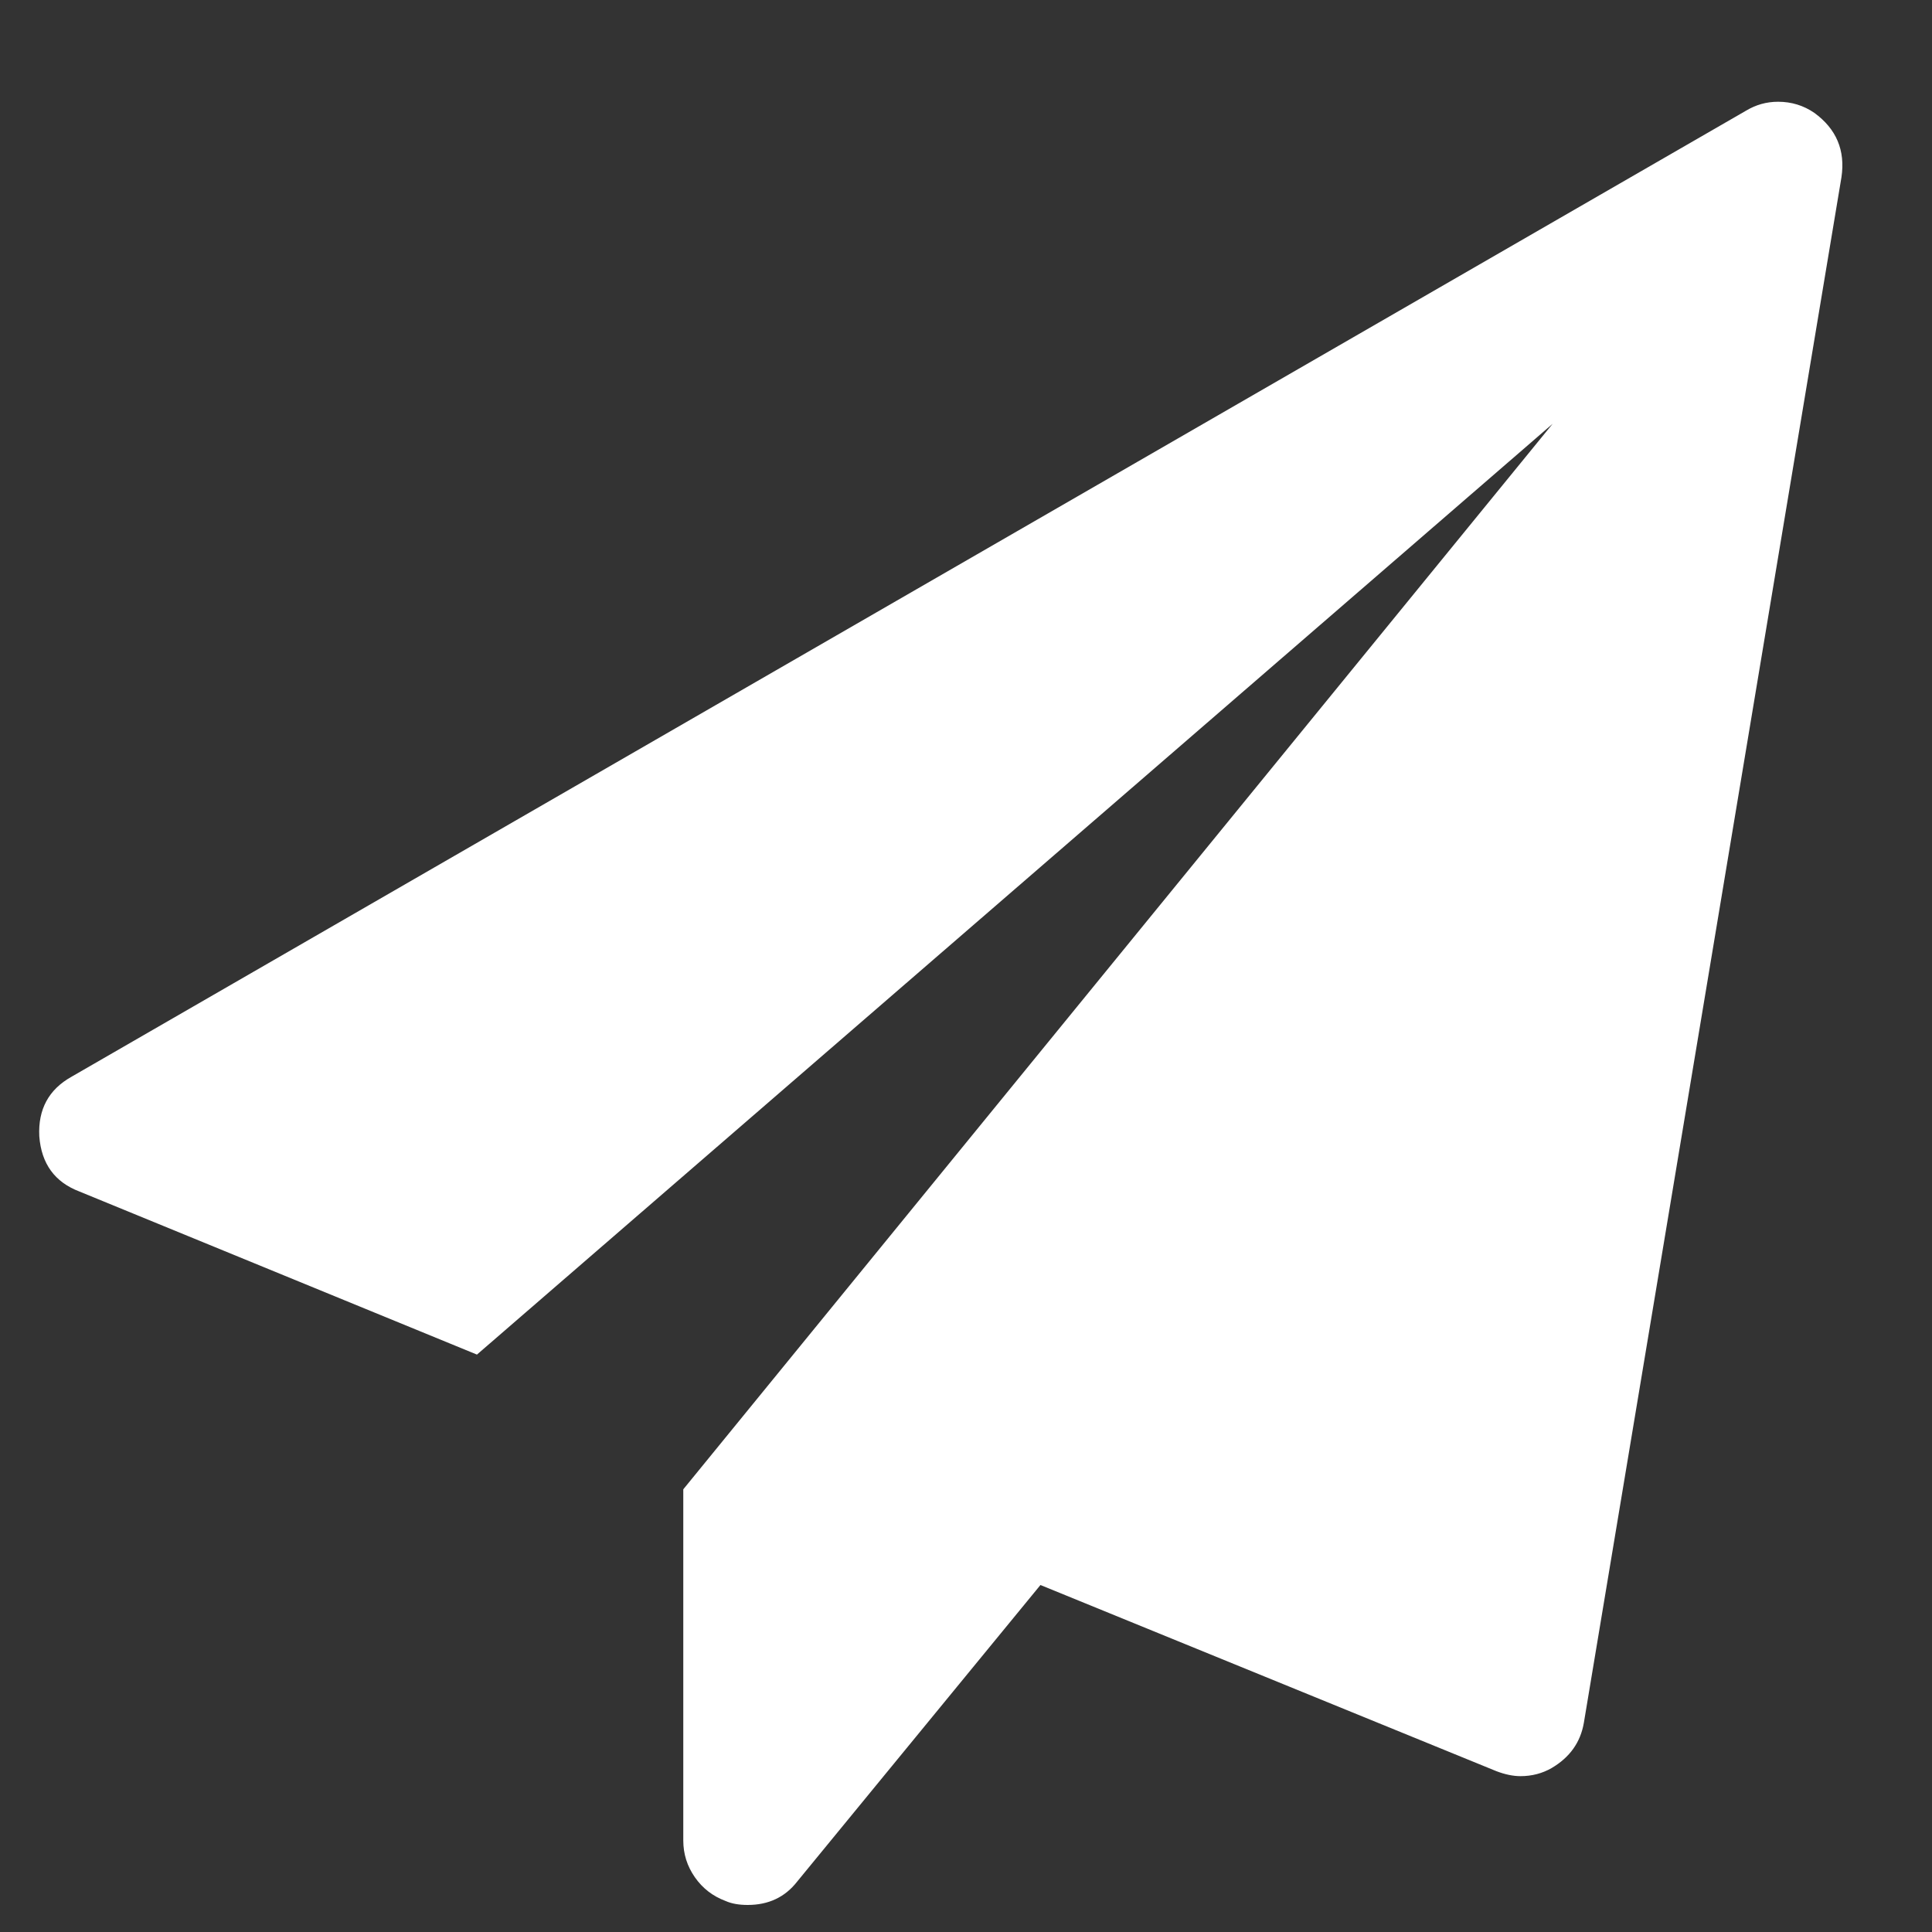 <svg width="15" height="15" viewBox="0 0 15 15" fill="none" xmlns="http://www.w3.org/2000/svg">
<rect x="0" y="0" width="15" height="15" fill="#333333" stroke="none"/>
<g clip-path="url(#clip0_51_408)">
<path d="M14.086 0.876C14.258 1.001 14.328 1.168 14.297 1.376L12.297 13.376C12.271 13.527 12.188 13.644 12.047 13.727C11.974 13.769 11.893 13.79 11.805 13.79C11.748 13.79 11.685 13.777 11.617 13.751L8.078 12.306L6.188 14.61C6.094 14.73 5.966 14.79 5.805 14.79C5.737 14.79 5.68 14.78 5.633 14.759C5.534 14.722 5.455 14.661 5.395 14.575C5.335 14.489 5.305 14.394 5.305 14.29V11.563L12.055 3.29L3.703 10.517L0.617 9.251C0.425 9.178 0.321 9.035 0.305 8.821C0.295 8.613 0.378 8.459 0.555 8.36L13.555 0.86C13.633 0.813 13.716 0.79 13.805 0.79C13.909 0.79 14.003 0.819 14.086 0.876Z" fill="white"/>
</g>
<defs>
<clipPath id="clip0_51_408">
<rect width="14.61" height="14" fill="white" transform="matrix(1 0 0 -1 0 14.79)"/>
</clipPath>
</defs>
</svg>
